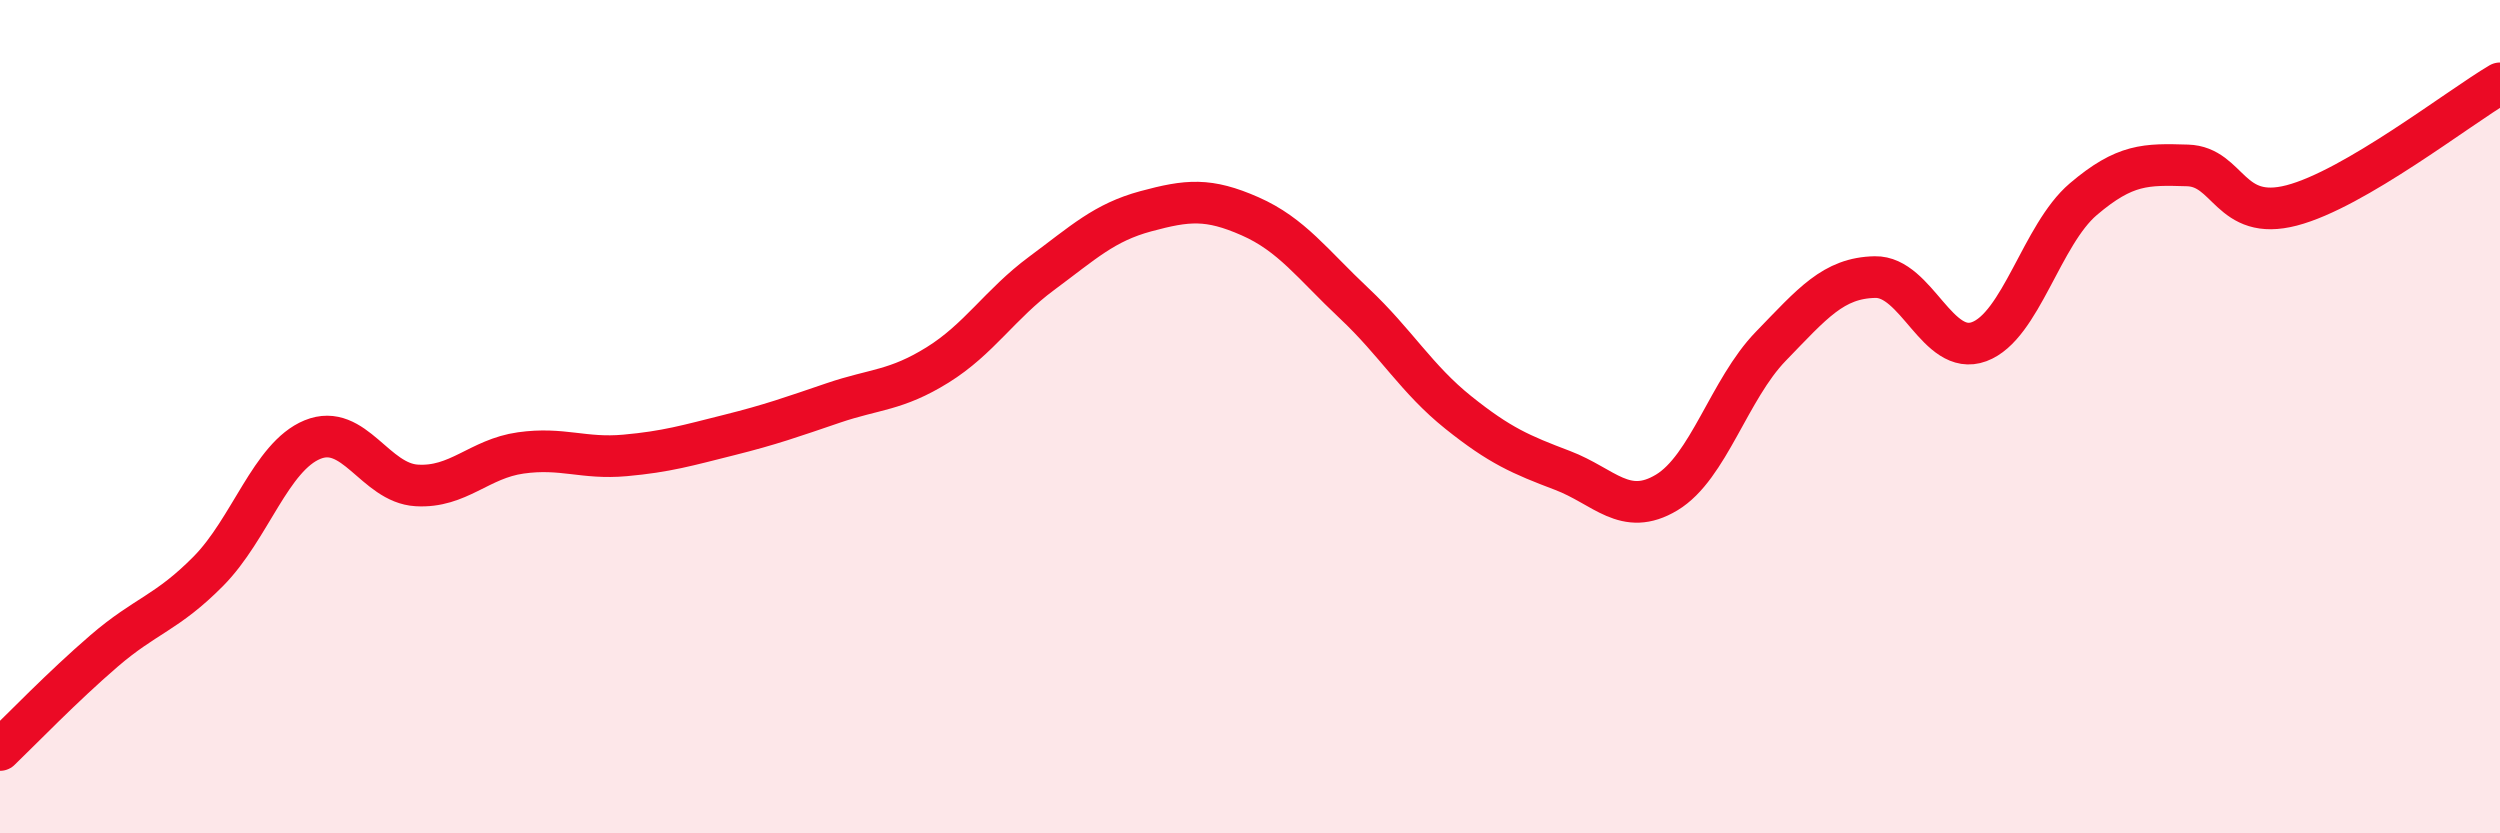 
    <svg width="60" height="20" viewBox="0 0 60 20" xmlns="http://www.w3.org/2000/svg">
      <path
        d="M 0,18 C 0.5,17.52 1.5,16.48 2.5,15.62 C 3.5,14.76 4,14.72 5,13.71 C 6,12.7 6.5,10.96 7.5,10.55 C 8.5,10.14 9,11.59 10,11.65 C 11,11.71 11.5,11.01 12.5,10.87 C 13.5,10.73 14,11.02 15,10.93 C 16,10.84 16.5,10.69 17.5,10.44 C 18.5,10.19 19,10.01 20,9.67 C 21,9.33 21.5,9.38 22.5,8.76 C 23.5,8.14 24,7.3 25,6.56 C 26,5.82 26.5,5.34 27.5,5.07 C 28.5,4.8 29,4.75 30,5.19 C 31,5.63 31.5,6.34 32.5,7.28 C 33.5,8.22 34,9.1 35,9.9 C 36,10.7 36.5,10.91 37.5,11.29 C 38.5,11.67 39,12.42 40,11.82 C 41,11.22 41.5,9.34 42.5,8.31 C 43.5,7.28 44,6.67 45,6.65 C 46,6.63 46.5,8.57 47.5,8.2 C 48.5,7.83 49,5.63 50,4.78 C 51,3.93 51.5,3.94 52.5,3.97 C 53.5,4 53.5,5.32 55,4.93 C 56.5,4.54 59,2.59 60,2L60 20L0 20Z"
        fill="#EB0A25"
        opacity="0.1"
        stroke-linecap="round"
        stroke-linejoin="round"
      />
      <path
        d="M 0,18 C 0.5,17.52 1.5,16.48 2.5,15.62 C 3.5,14.76 4,14.72 5,13.71 C 6,12.7 6.5,10.96 7.5,10.55 C 8.5,10.14 9,11.59 10,11.65 C 11,11.71 11.5,11.01 12.5,10.87 C 13.5,10.73 14,11.02 15,10.93 C 16,10.84 16.5,10.69 17.5,10.44 C 18.5,10.19 19,10.01 20,9.67 C 21,9.33 21.5,9.38 22.5,8.76 C 23.5,8.14 24,7.3 25,6.56 C 26,5.82 26.5,5.34 27.5,5.07 C 28.5,4.8 29,4.75 30,5.19 C 31,5.63 31.5,6.34 32.5,7.28 C 33.5,8.22 34,9.1 35,9.9 C 36,10.7 36.5,10.91 37.5,11.29 C 38.5,11.67 39,12.42 40,11.82 C 41,11.22 41.5,9.34 42.5,8.31 C 43.5,7.28 44,6.67 45,6.65 C 46,6.63 46.5,8.57 47.5,8.2 C 48.5,7.83 49,5.63 50,4.78 C 51,3.93 51.5,3.94 52.5,3.97 C 53.5,4 53.5,5.32 55,4.93 C 56.5,4.54 59,2.59 60,2"
        stroke="#EB0A25"
        stroke-width="1"
        fill="none"
        stroke-linecap="round"
        stroke-linejoin="round"
      />
    </svg>
  